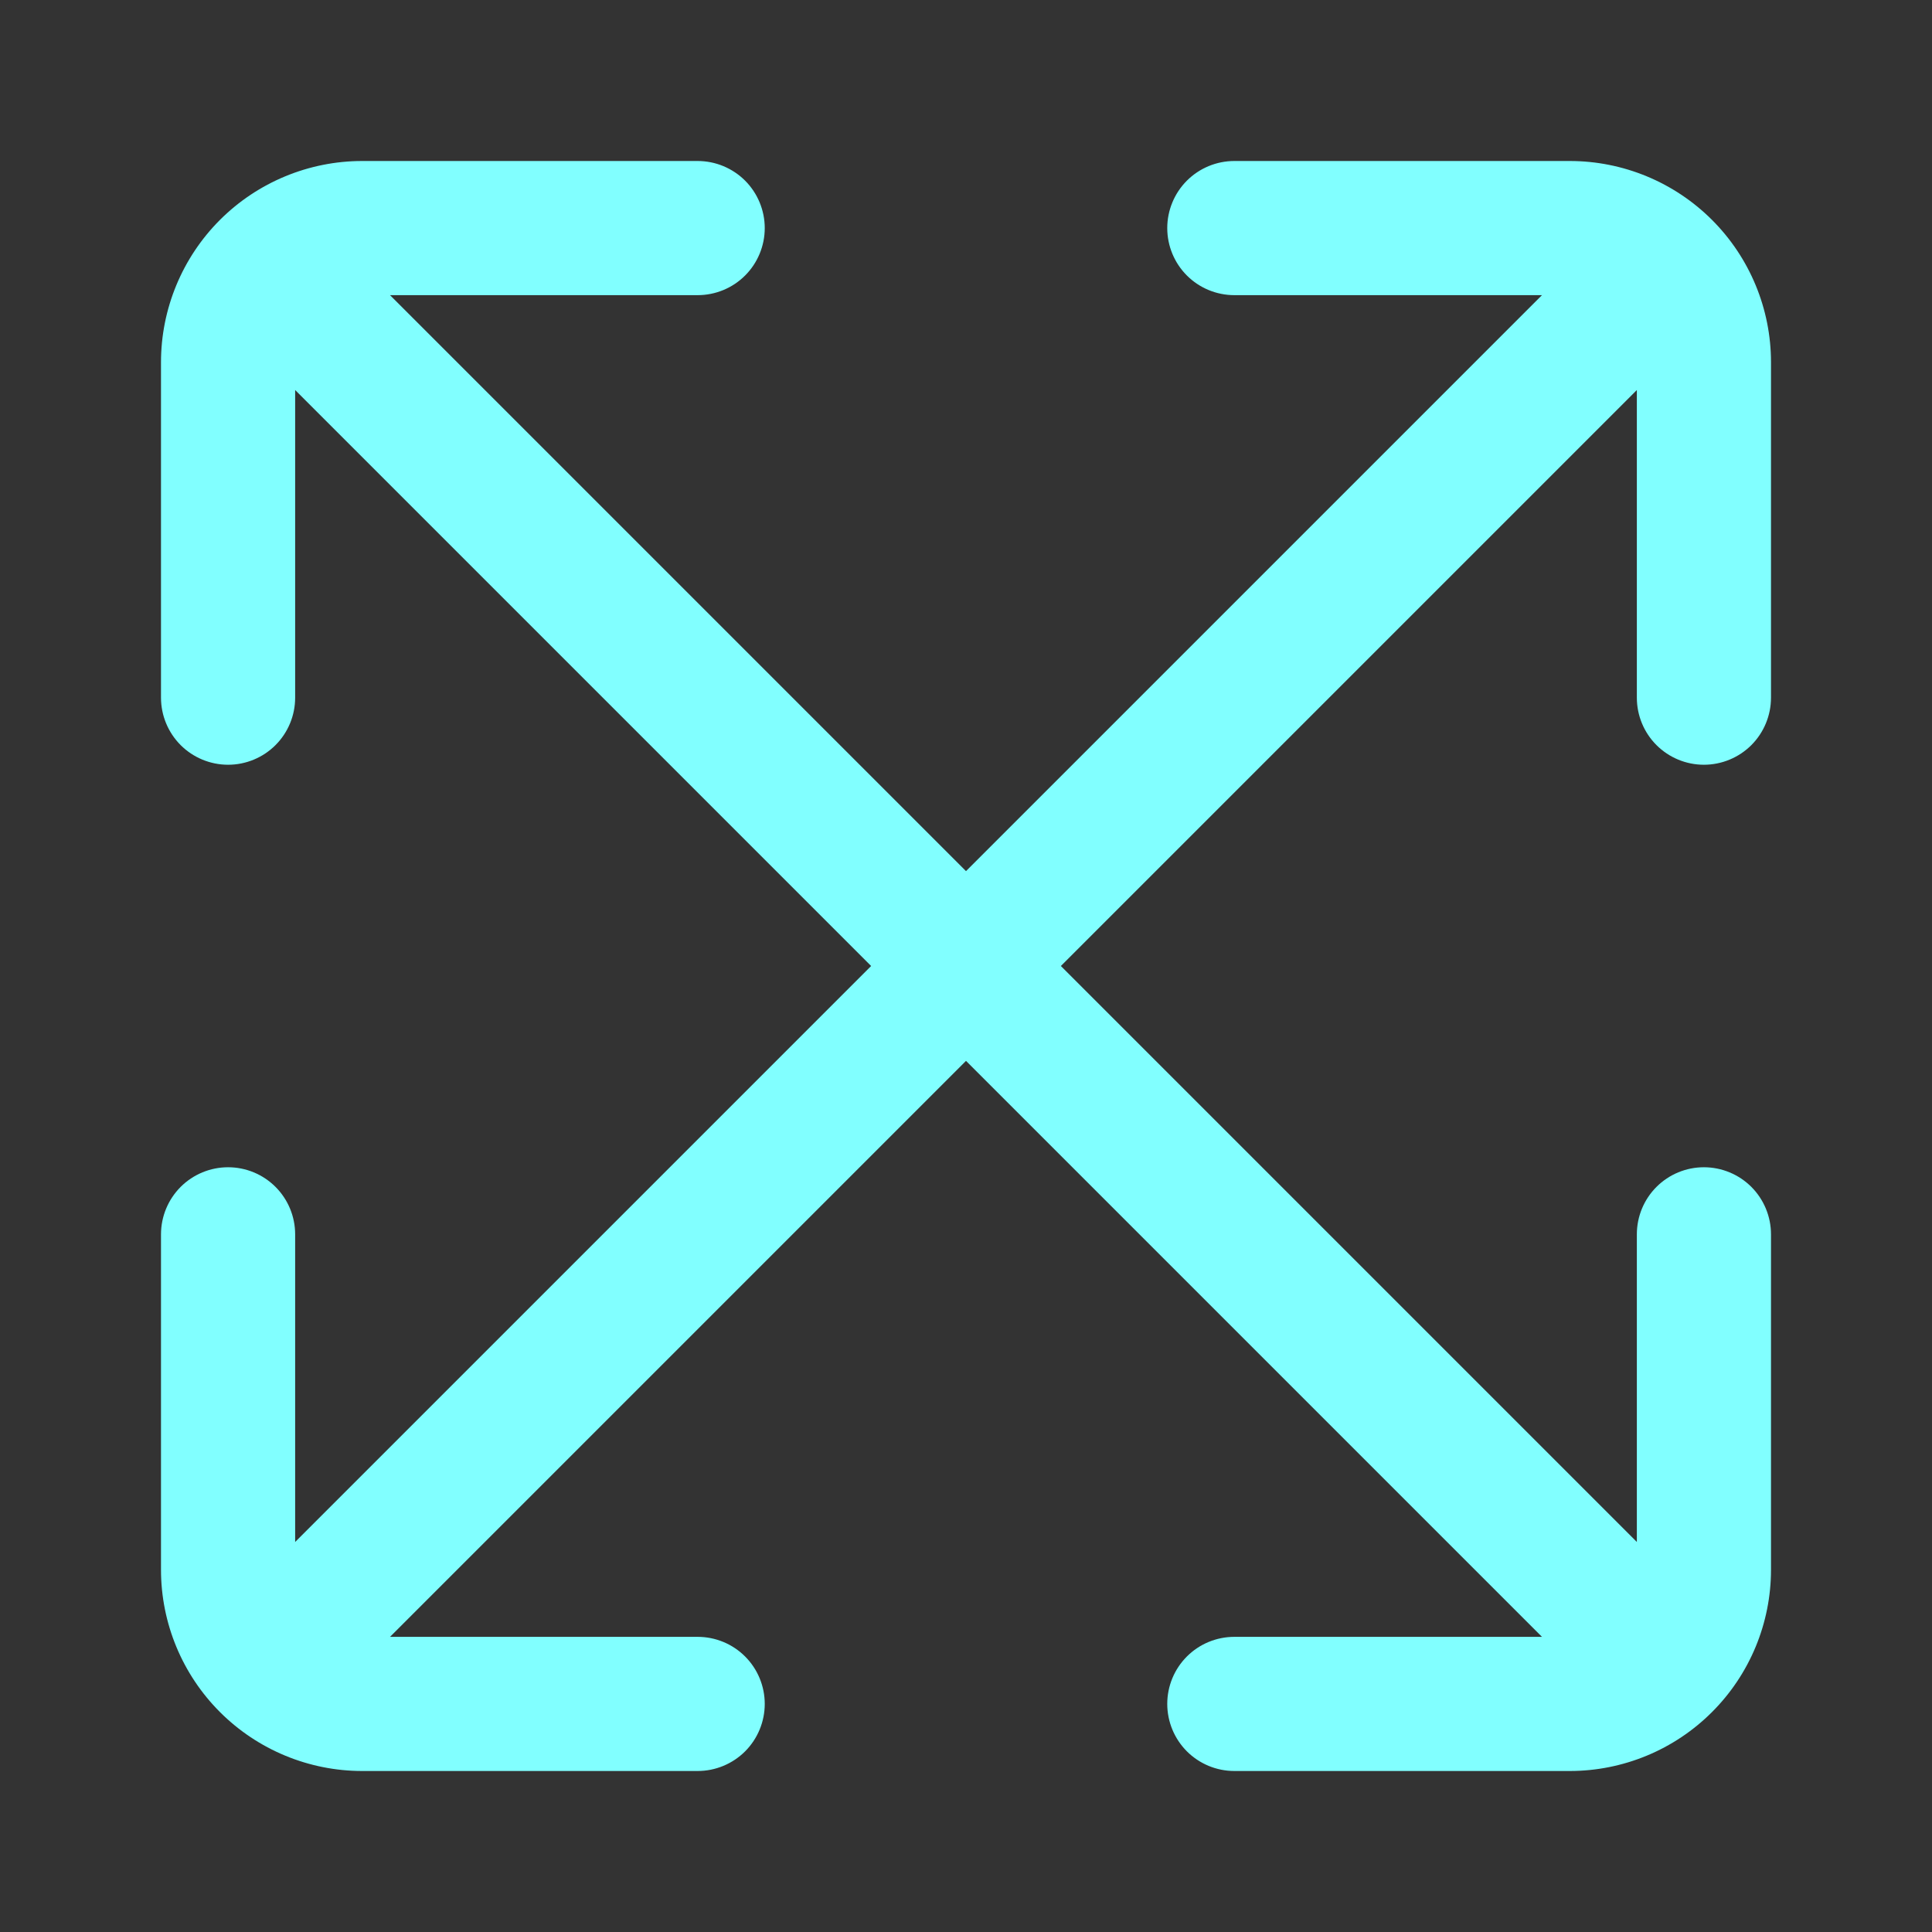 <svg width="48" height="48" viewBox="0 0 48 48" fill="none" xmlns="http://www.w3.org/2000/svg">
<rect x="0" y="0" width="48" height="48" fill="#333333" stroke="none"/>
<path d="M42.333 19C42.775 19 43.199 18.824 43.512 18.512C43.824 18.199 44 17.775 44 17.333V9C44 7.674 43.473 6.402 42.535 5.464C41.598 4.527 40.326 4 39 4H30.667C30.225 4 29.801 4.176 29.488 4.488C29.176 4.801 29 5.225 29 5.667C29 6.109 29.176 6.533 29.488 6.845C29.801 7.158 30.225 7.333 30.667 7.333H38.31L24 21.643L9.69 7.333H17.333C17.775 7.333 18.199 7.158 18.512 6.845C18.824 6.533 19 6.109 19 5.667C19 5.225 18.824 4.801 18.512 4.488C18.199 4.176 17.775 4 17.333 4H9C7.674 4 6.402 4.527 5.464 5.464C4.527 6.402 4 7.674 4 9L4 17.333C4 17.775 4.176 18.199 4.488 18.512C4.801 18.824 5.225 19 5.667 19C6.109 19 6.533 18.824 6.845 18.512C7.158 18.199 7.333 17.775 7.333 17.333V9.69L21.643 24L7.333 38.31V30.667C7.333 30.225 7.158 29.801 6.845 29.488C6.533 29.176 6.109 29 5.667 29C5.225 29 4.801 29.176 4.488 29.488C4.176 29.801 4 30.225 4 30.667L4 39C4 40.326 4.527 41.598 5.464 42.535C6.402 43.473 7.674 44 9 44H17.333C17.775 44 18.199 43.824 18.512 43.512C18.824 43.199 19 42.775 19 42.333C19 41.891 18.824 41.467 18.512 41.155C18.199 40.842 17.775 40.667 17.333 40.667H9.69L24 26.357L38.31 40.667H30.667C30.225 40.667 29.801 40.842 29.488 41.155C29.176 41.467 29 41.891 29 42.333C29 42.775 29.176 43.199 29.488 43.512C29.801 43.824 30.225 44 30.667 44H39C40.326 44 41.598 43.473 42.535 42.535C43.473 41.598 44 40.326 44 39V30.667C44 30.225 43.824 29.801 43.512 29.488C43.199 29.176 42.775 29 42.333 29C41.891 29 41.467 29.176 41.155 29.488C40.842 29.801 40.667 30.225 40.667 30.667V38.31L26.357 24L40.667 9.69V17.333C40.667 17.775 40.842 18.199 41.155 18.512C41.467 18.824 41.891 19 42.333 19Z" fill="#81FFFF" style="mix-blend-mode:overlay"/>
</svg>
